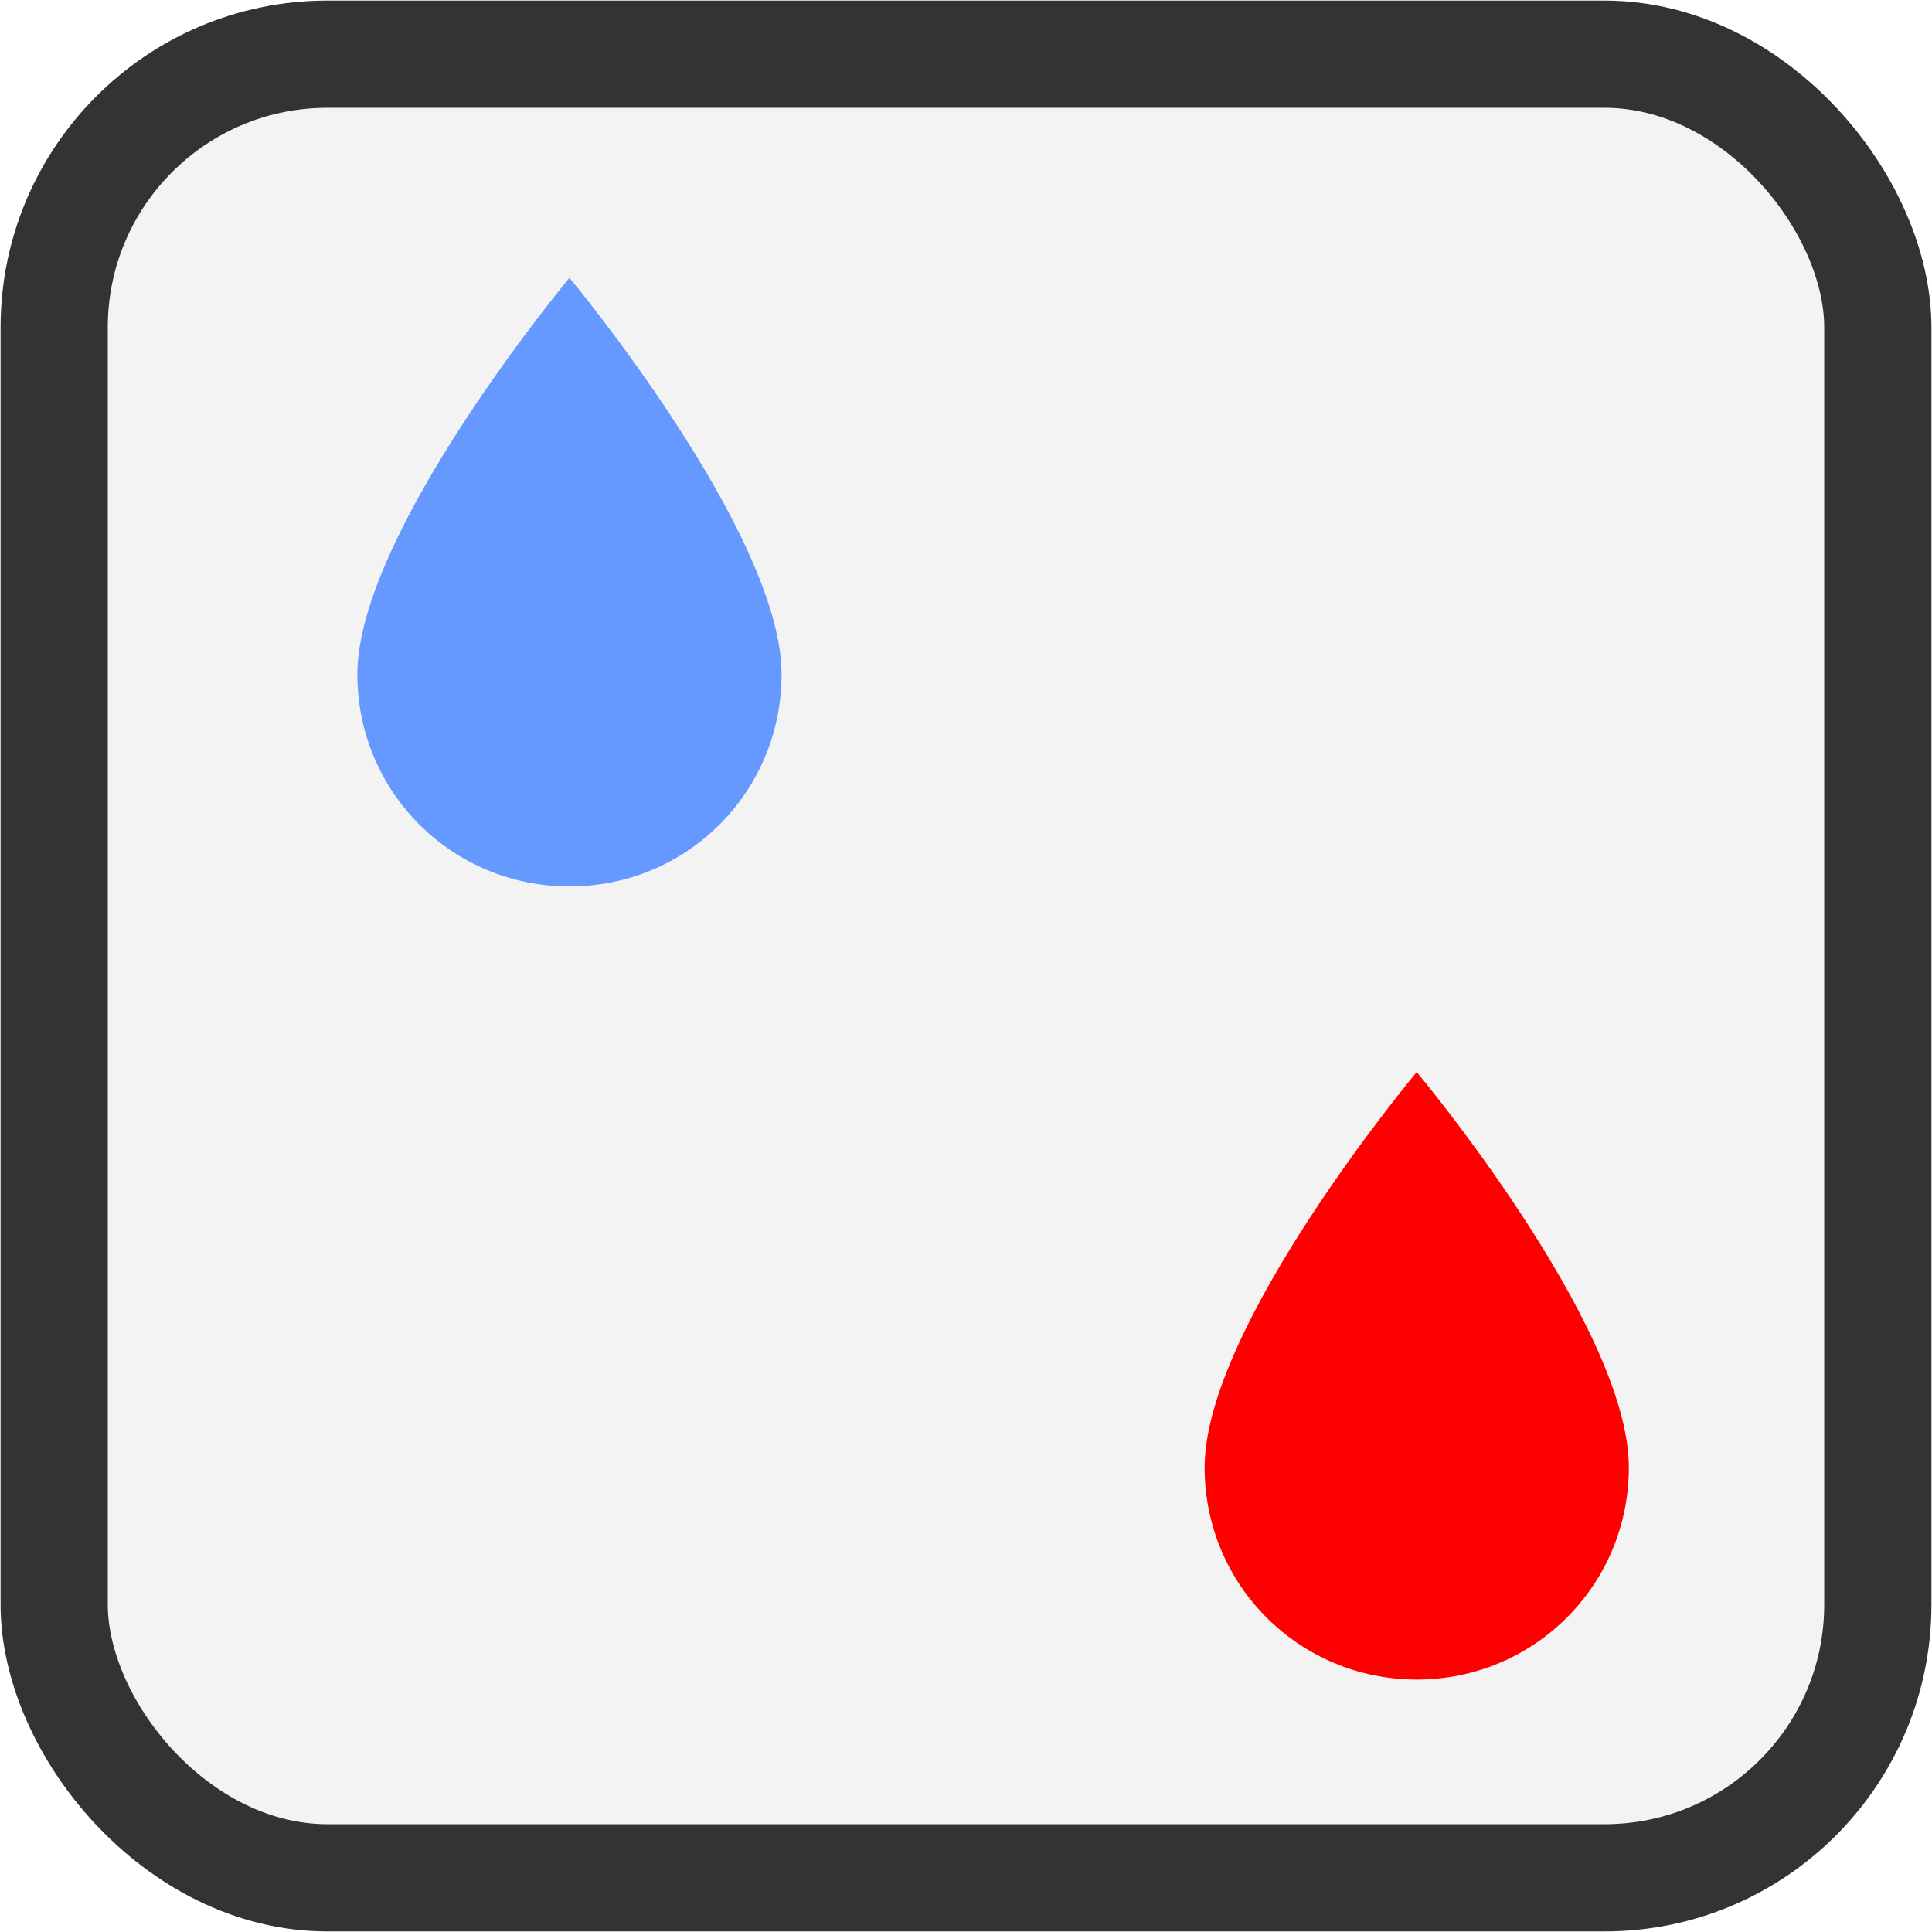 <?xml version="1.0" encoding="UTF-8"?>
<!DOCTYPE svg PUBLIC "-//W3C//DTD SVG 1.1//EN" "http://www.w3.org/Graphics/SVG/1.1/DTD/svg11.dtd">
<!-- Creator: CorelDRAW -->
<svg xmlns="http://www.w3.org/2000/svg" xml:space="preserve" width="159px" height="159px" version="1.1" style="shape-rendering:geometricPrecision; text-rendering:geometricPrecision; image-rendering:optimizeQuality; fill-rule:evenodd; clip-rule:evenodd"
viewBox="0 0 16.76 16.76"
 xmlns:xlink="http://www.w3.org/1999/xlink"
 xmlns:xodm="http://www.corel.com/coreldraw/odm/2003">
 <defs>
  <style type="text/css">
   <![CDATA[
    .str0 {stroke:#333333;stroke-width:0.93;stroke-miterlimit:22.926}
    .fil0 {fill:#F3F3F3}
    .fil1 {fill:#6699FF;fill-rule:nonzero}
    .fil2 {fill:red;fill-rule:nonzero}
   ]]>
  </style>
 </defs>
 <g id="Plan_x0020_1">
  <rect class="fil0 str0" x="0.47" y="0.47" width="15.82" height="15.82" rx="2.37" ry="2.37"/>
  <path class="fil1" d="M4.94 2.41c0,0 -1.84,2.21 -1.84,3.44 0,1.02 0.82,1.84 1.84,1.84 1.02,0 1.84,-0.82 1.84,-1.84 0,-1.23 -1.84,-3.44 -1.84,-3.44z"/>
  <path class="fil2" d="M12.29 9.3c0,0 -1.84,2.2 -1.84,3.43 0,1.02 0.82,1.84 1.84,1.84 1.02,0 1.84,-0.82 1.84,-1.84 0,-1.23 -1.84,-3.43 -1.84,-3.43z"/>
 </g>
</svg>
